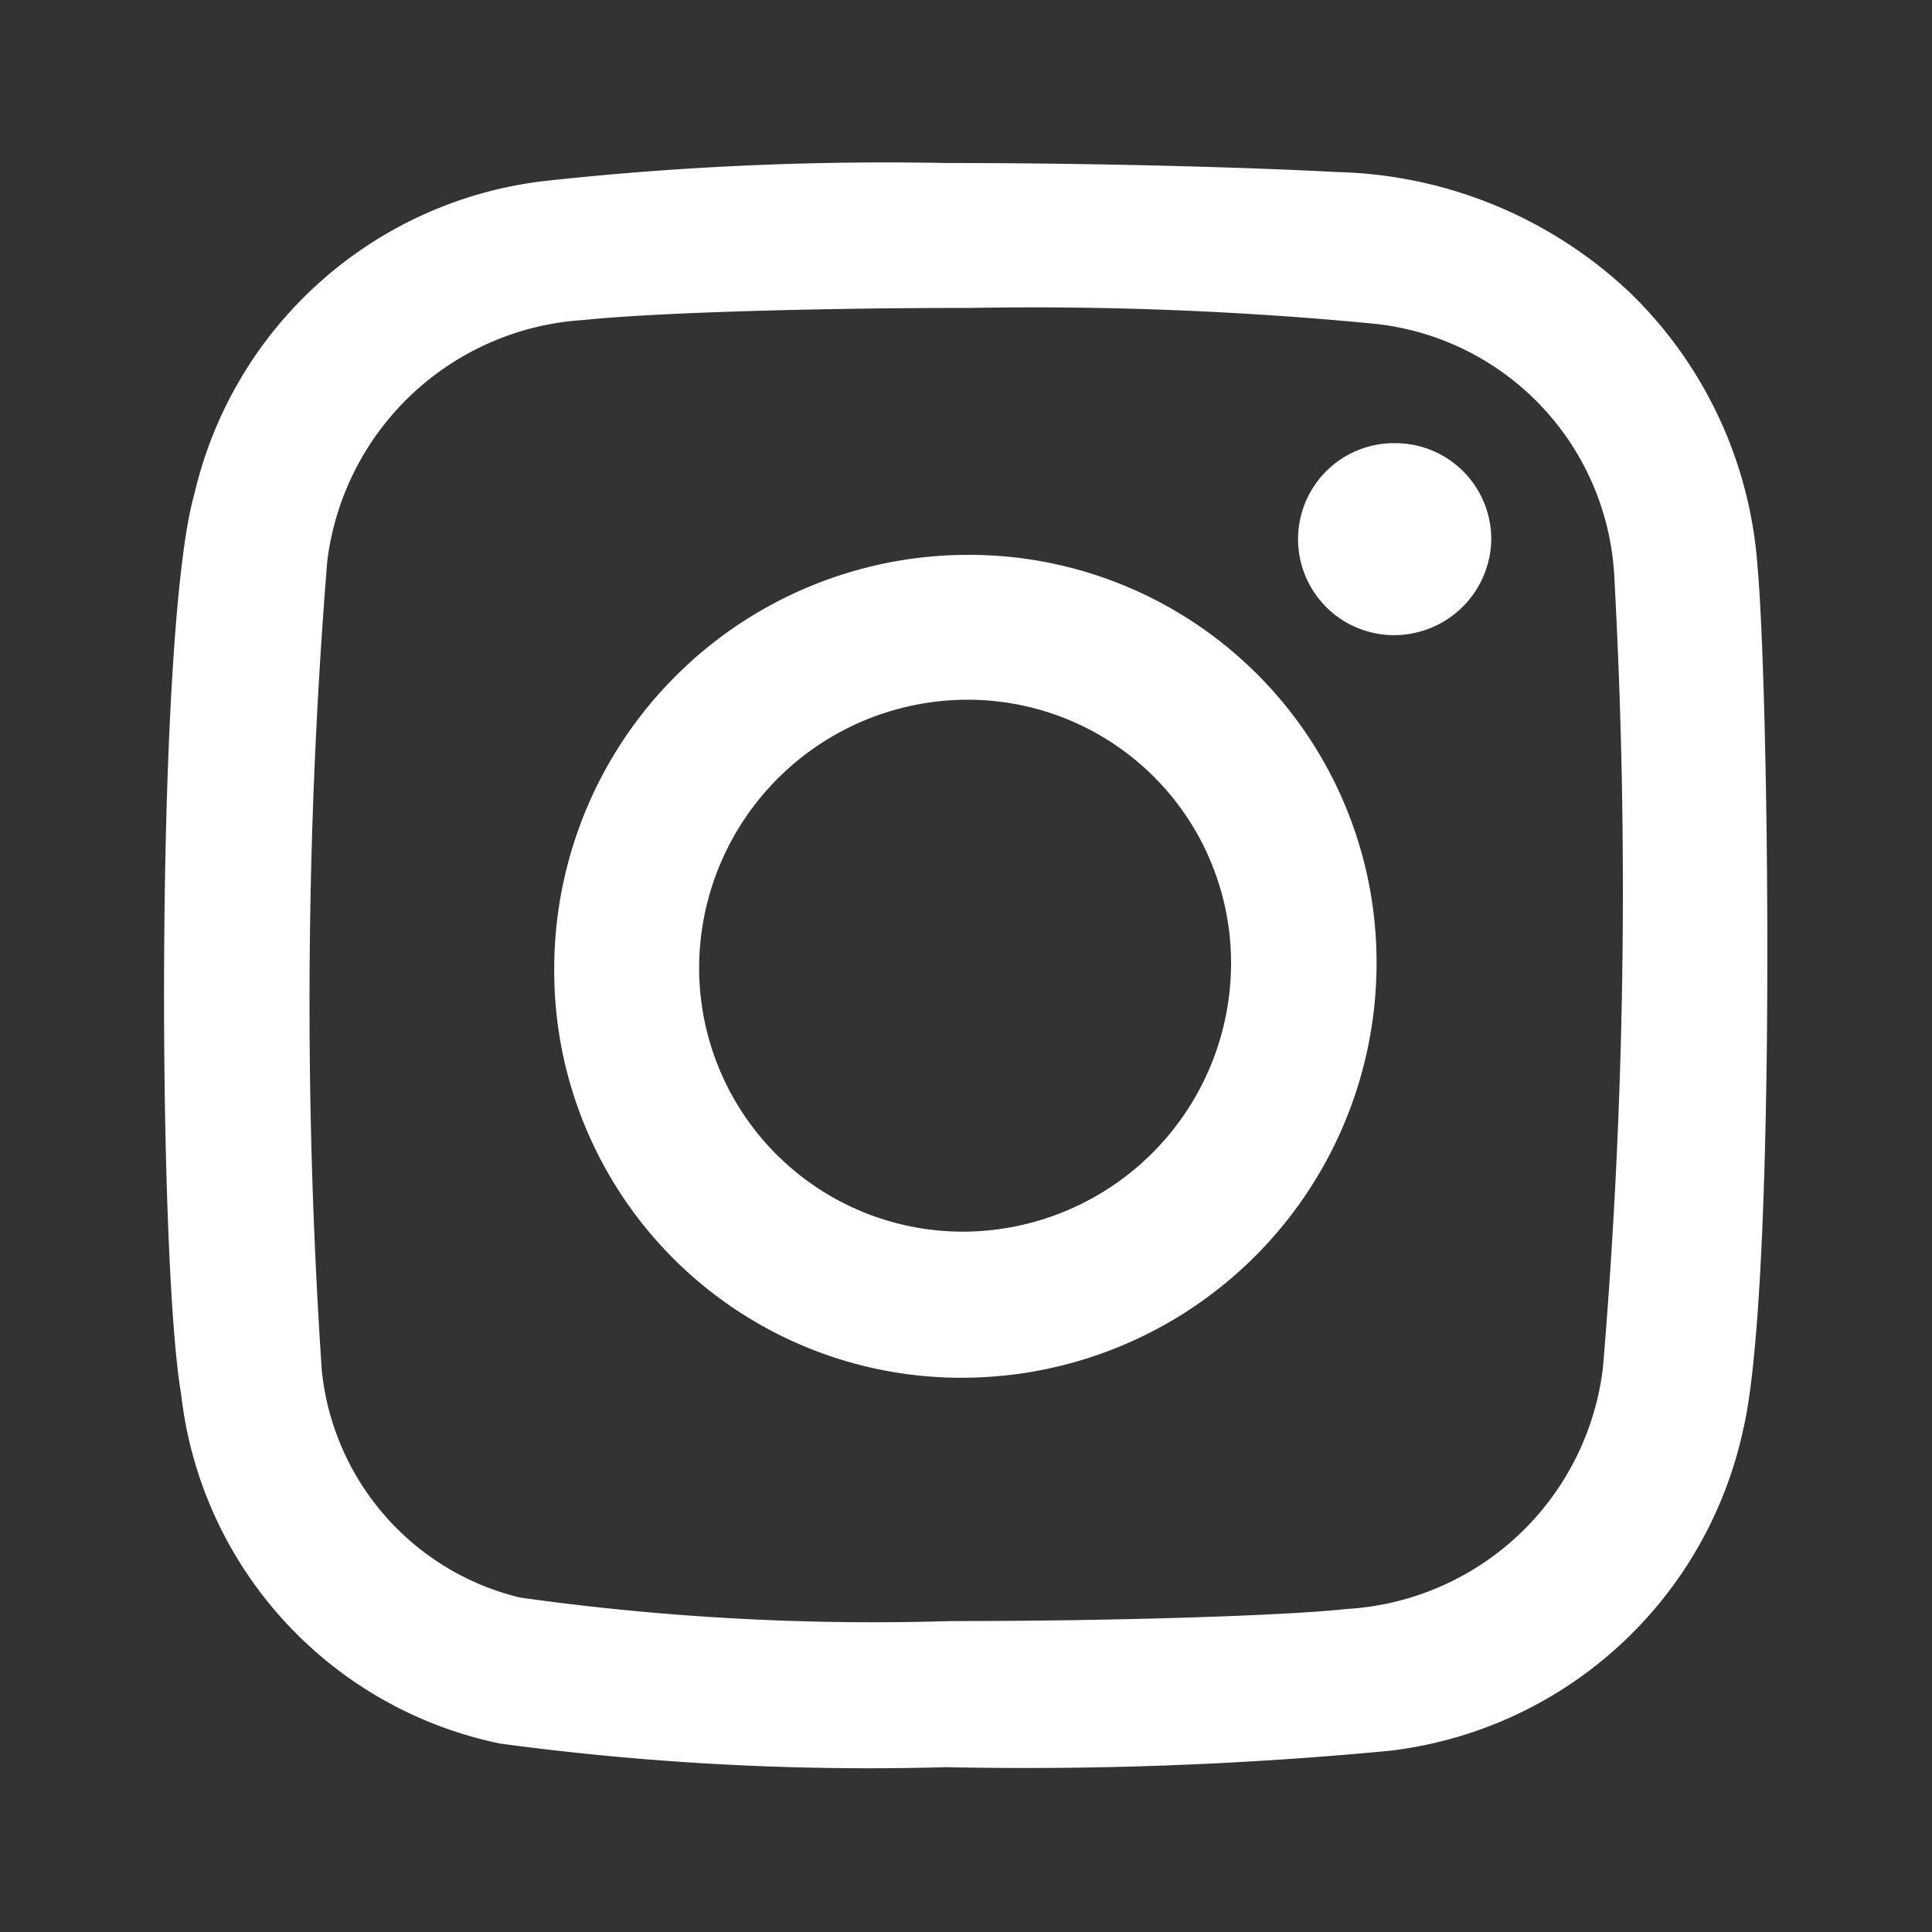 <svg xmlns="http://www.w3.org/2000/svg" width="32" height="32" viewBox="0 0 32 32">
  <rect x="0" y="0" width="32" height="32" fill="#333333" stroke="none"/>
  <title>instagram</title>
  <g>
    <rect width="32" height="32" fill="#231f20" opacity="0"/>
    <path d="M23.12,7.34h0a1.59,1.59,0,0,1,1.58,1.6,1.61,1.61,0,0,1-1.61,1.58,1.59,1.59,0,0,1,0-3.18Z" fill="#fff"/>
    <path d="M29.11,9.38A7,7,0,0,0,27,4.85a7.31,7.31,0,0,0-4.85-2c-1.5-.08-4-.15-6.48-.15A52,52,0,0,0,9,3,6.76,6.76,0,0,0,3.22,8.18C2.57,10.44,2.61,20.85,3,23.09a6.67,6.67,0,0,0,5.29,5.79,45.79,45.79,0,0,0,7.38.39A63.77,63.77,0,0,0,23,29a6.8,6.8,0,0,0,5.87-5.31C29.43,21.35,29.3,11.47,29.11,9.38ZM26.55,22.65a4.54,4.54,0,0,1-4.25,4c-1,.11-3.76.2-6.55.2a42.12,42.12,0,0,1-7.14-.39,4.32,4.32,0,0,1-3.28-3.76,91.27,91.27,0,0,1,.09-13.4,4.56,4.56,0,0,1,4.25-4c1.15-.12,3.78-.2,6.43-.2a58.91,58.91,0,0,1,6.64.26,4.44,4.44,0,0,1,4,4.23A94.9,94.9,0,0,1,26.55,22.65Z" fill="#fff"/>
    <path d="M16.05,9.19A6.86,6.86,0,0,0,9.18,16a6.74,6.74,0,0,0,6.75,6.82A6.87,6.87,0,0,0,22.8,16,6.75,6.75,0,0,0,16.05,9.19ZM16,20.4h0A4.37,4.37,0,0,1,11.58,16,4.45,4.45,0,0,1,16,11.59h0A4.36,4.36,0,0,1,20.39,16,4.45,4.45,0,0,1,16,20.4Z" fill="#fff"/>
  </g>
</svg>
